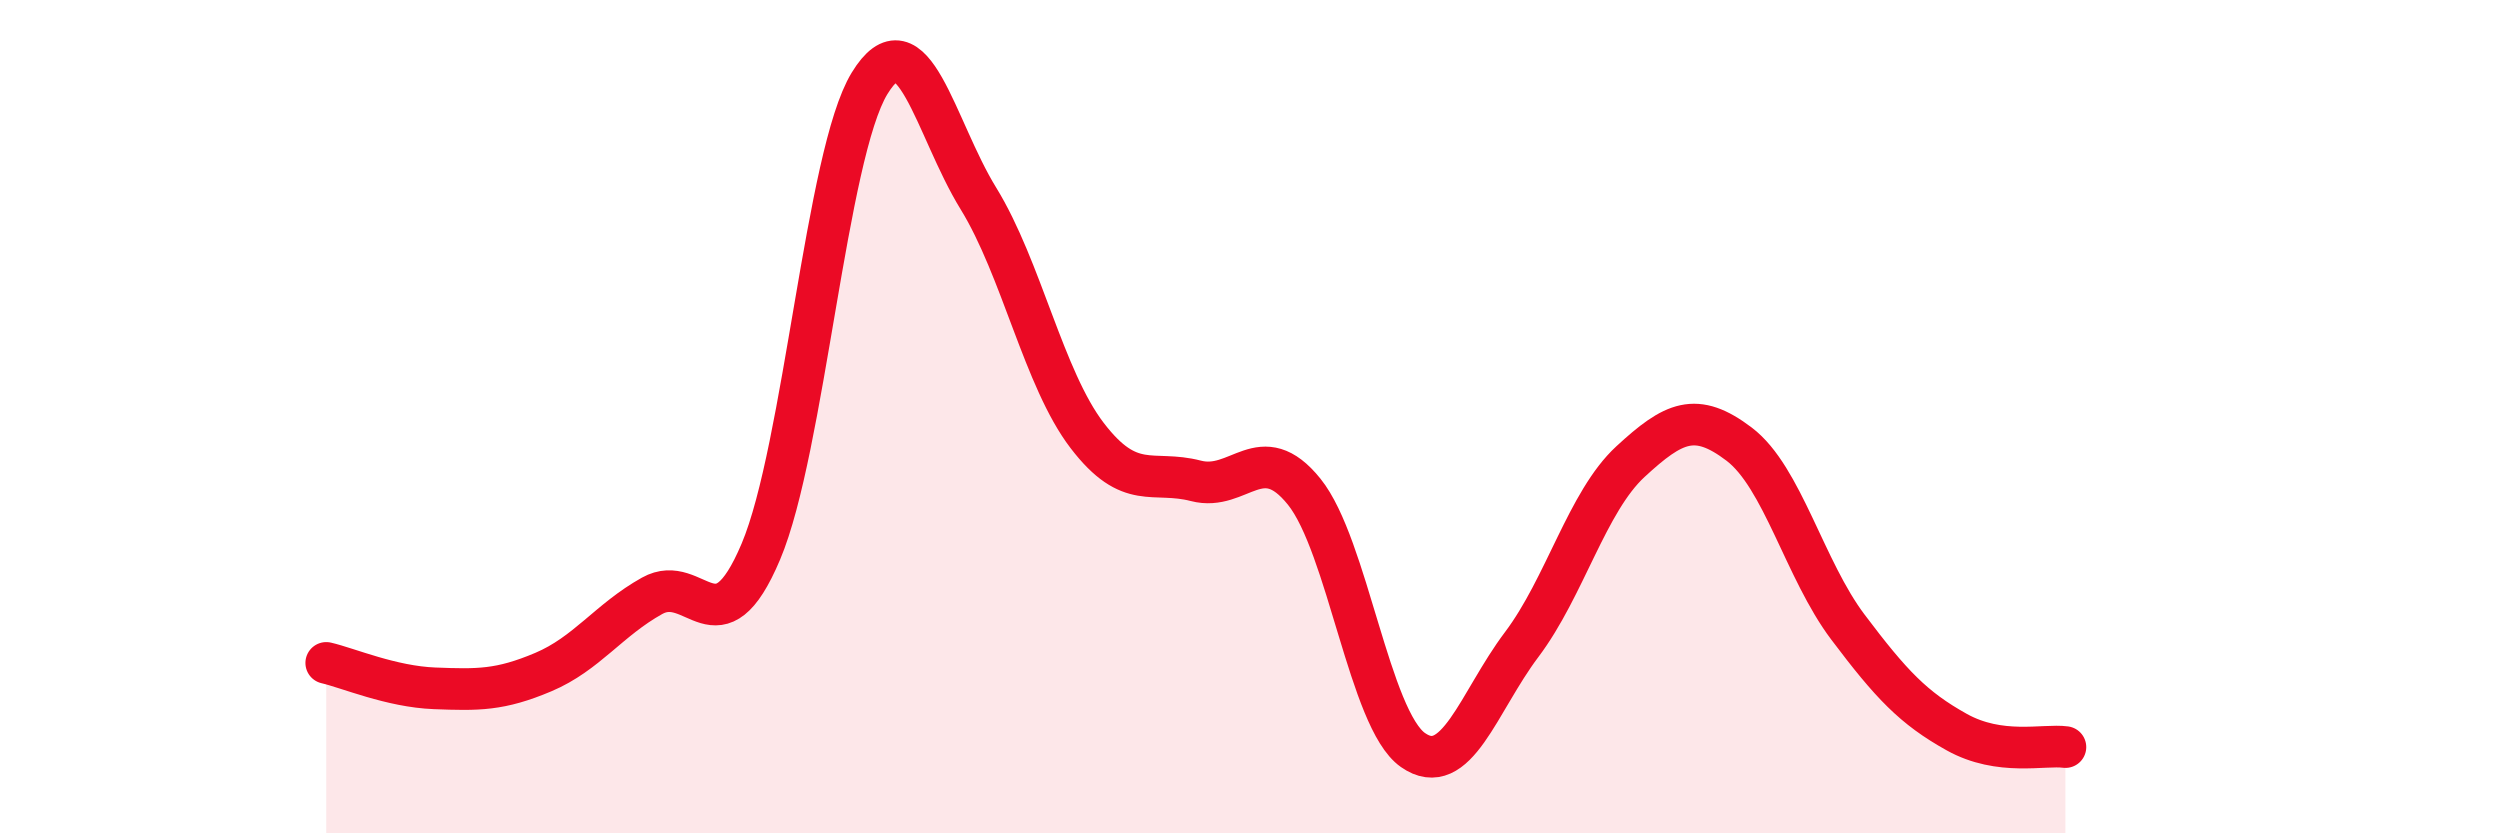 
    <svg width="60" height="20" viewBox="0 0 60 20" xmlns="http://www.w3.org/2000/svg">
      <path
        d="M 7.83,15.91 C 8.35,16.03 9.39,16.48 10.43,16.52 C 11.47,16.56 12,16.57 13.04,16.13 C 14.08,15.69 14.61,14.88 15.65,14.3 C 16.69,13.72 17.22,15.7 18.26,13.24 C 19.3,10.78 19.83,3.7 20.87,2 C 21.91,0.3 22.44,3.07 23.48,4.76 C 24.52,6.45 25.05,9.09 26.09,10.45 C 27.13,11.81 27.66,11.27 28.7,11.54 C 29.74,11.81 30.26,10.51 31.3,11.8 C 32.34,13.09 32.87,17.27 33.91,18 C 34.95,18.73 35.48,16.85 36.52,15.47 C 37.56,14.09 38.09,12.04 39.13,11.08 C 40.17,10.12 40.7,9.87 41.74,10.66 C 42.78,11.45 43.31,13.67 44.35,15.05 C 45.39,16.43 45.92,16.99 46.96,17.57 C 48,18.15 49.05,17.86 49.57,17.93L49.57 20L7.83 20Z"
        fill="#EB0A25"
        opacity="0.1"
        stroke-linecap="round"
        stroke-linejoin="round"
      />
      <path
        d="M 7.83,15.91 C 8.35,16.03 9.39,16.48 10.43,16.52 C 11.47,16.56 12,16.57 13.04,16.13 C 14.08,15.69 14.61,14.88 15.65,14.3 C 16.69,13.72 17.22,15.7 18.26,13.24 C 19.3,10.78 19.83,3.7 20.87,2 C 21.91,0.3 22.44,3.07 23.48,4.76 C 24.52,6.45 25.05,9.09 26.09,10.45 C 27.13,11.81 27.66,11.27 28.7,11.54 C 29.74,11.81 30.26,10.51 31.3,11.8 C 32.34,13.09 32.87,17.27 33.91,18 C 34.95,18.73 35.48,16.85 36.52,15.47 C 37.56,14.09 38.09,12.04 39.13,11.08 C 40.17,10.12 40.7,9.87 41.74,10.66 C 42.78,11.45 43.31,13.67 44.35,15.05 C 45.39,16.43 45.92,16.99 46.96,17.57 C 48,18.15 49.05,17.86 49.57,17.93"
        stroke="#EB0A25"
        stroke-width="1"
        fill="none"
        stroke-linecap="round"
        stroke-linejoin="round"
      />
    </svg>
  